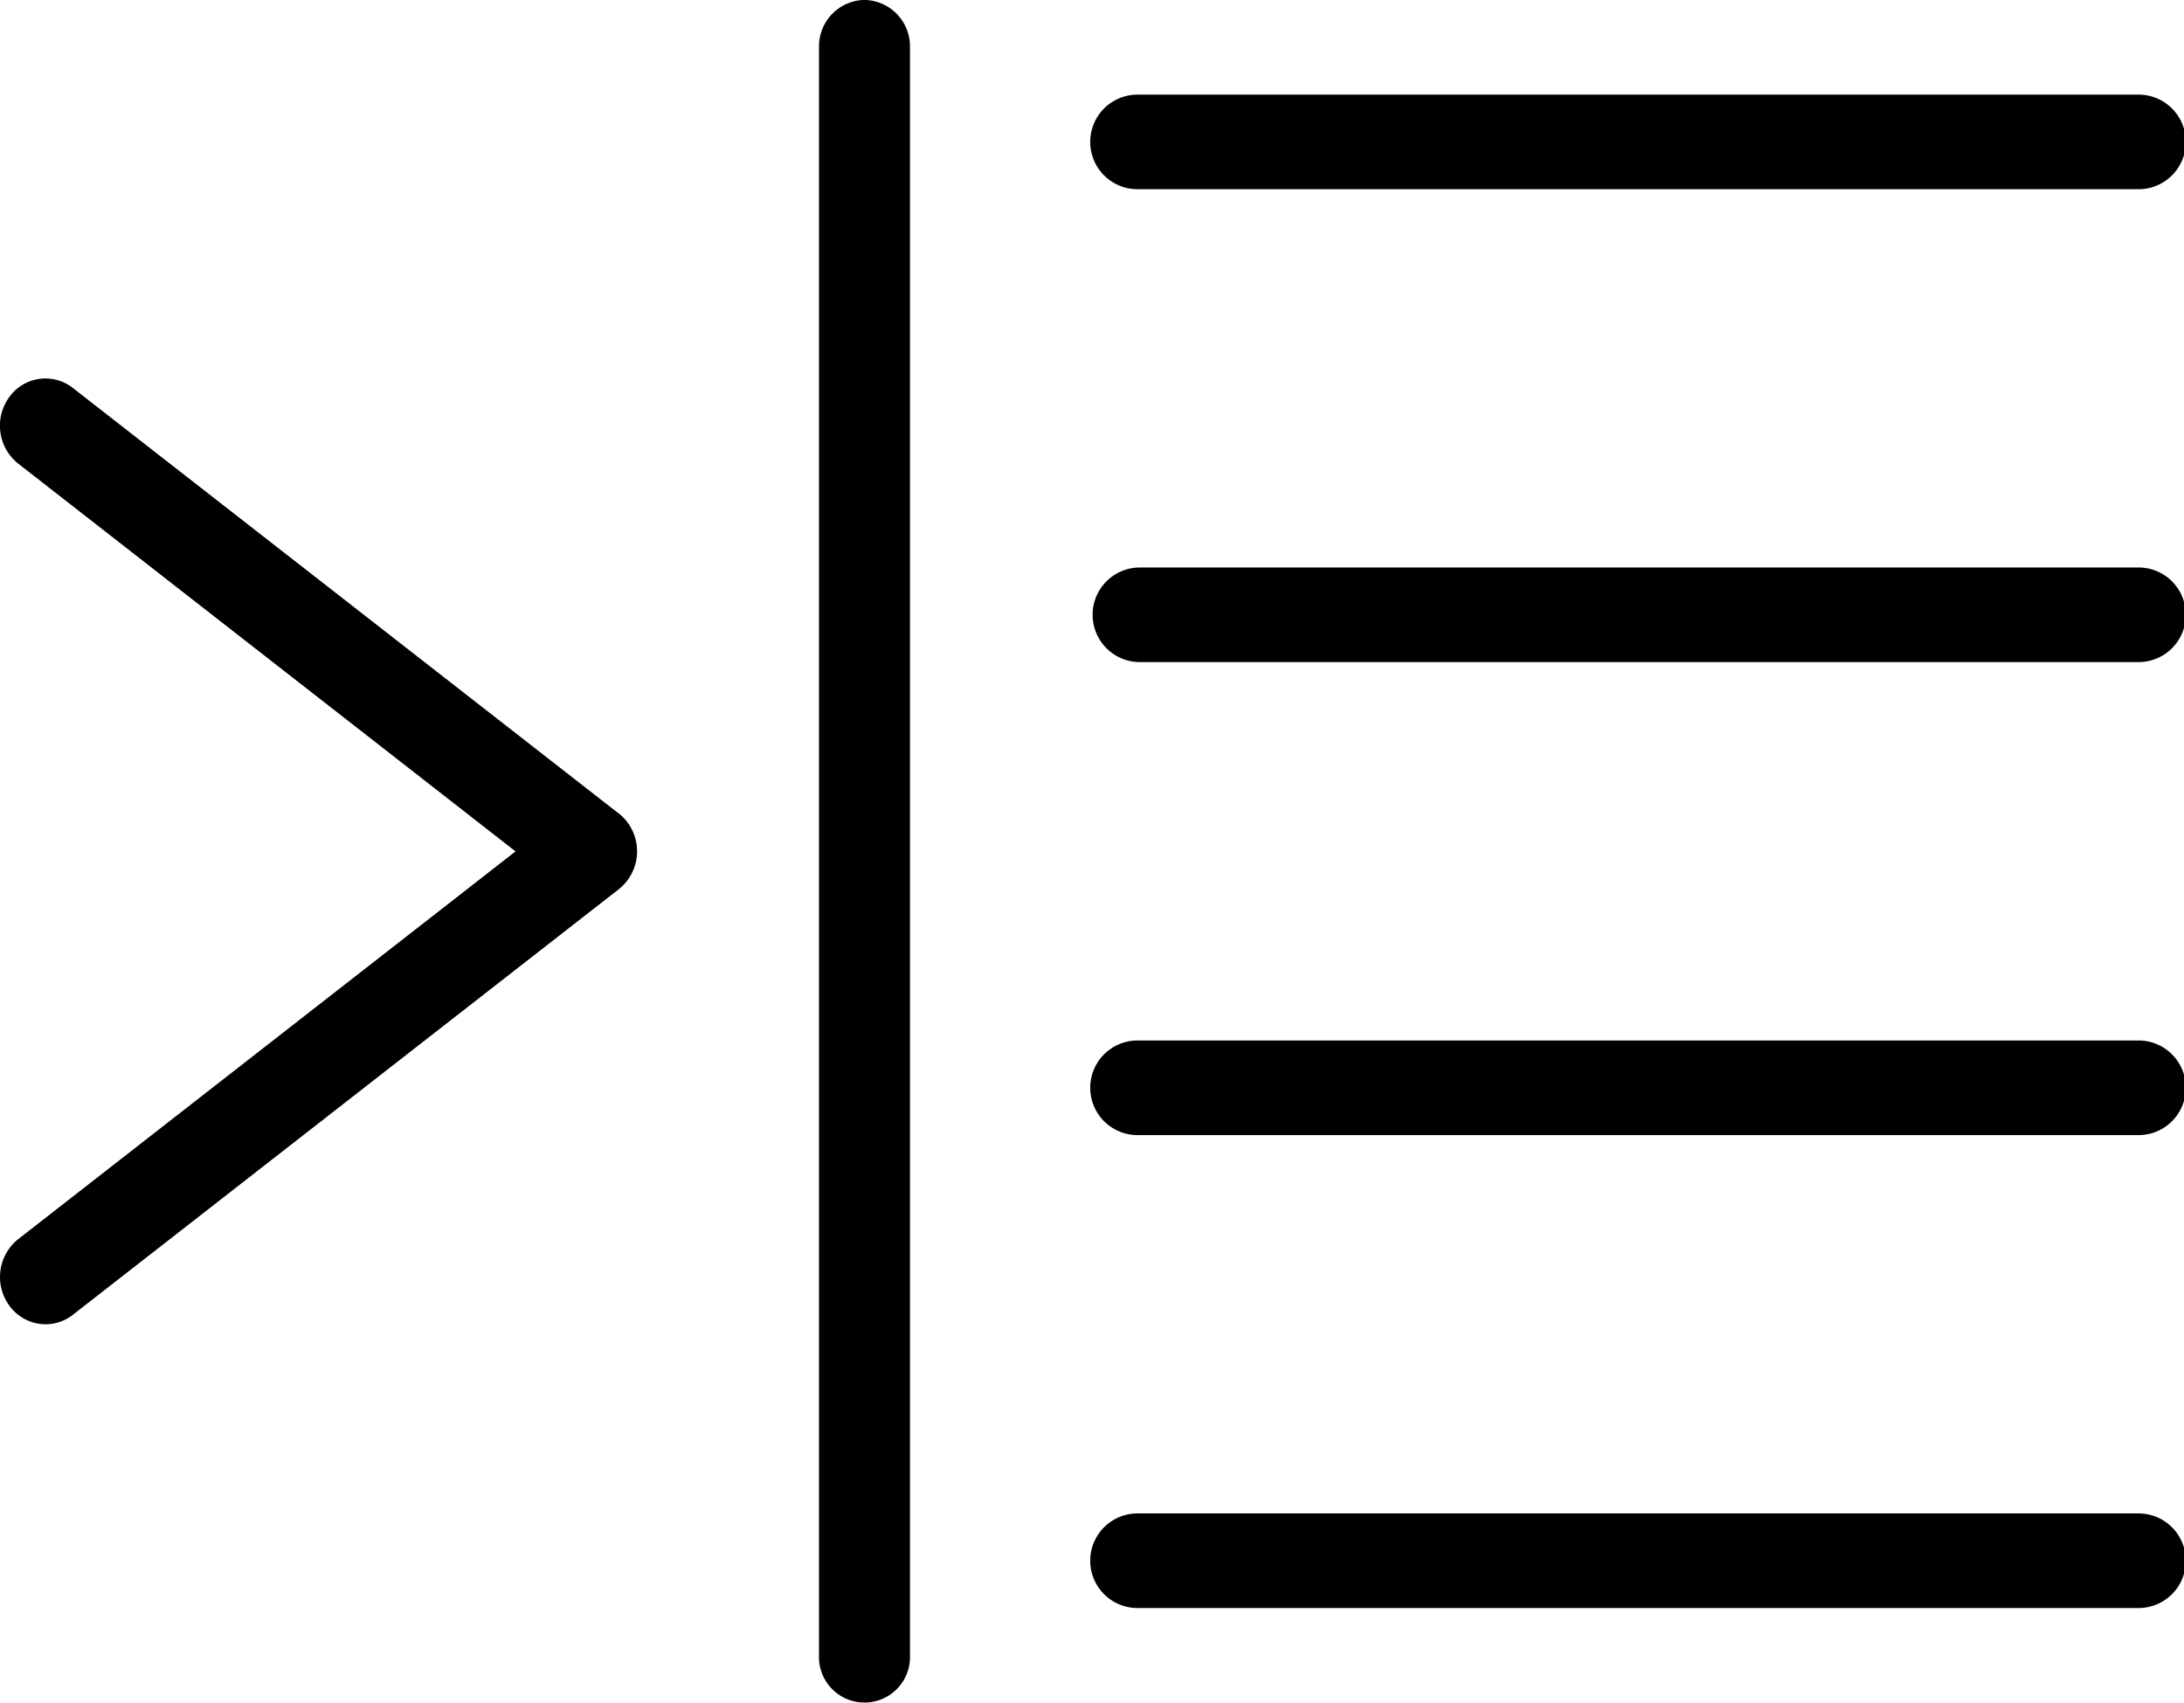 <svg xmlns="http://www.w3.org/2000/svg" width="32" height="24.941" viewBox="0 0 32 24.941">
  <g id="Group_1395" data-name="Group 1395" transform="translate(-114 -1637.06)">
    <g id="indent-all" transform="translate(114 1637.06)">
      <g id="Group_1393" data-name="Group 1393" transform="translate(0)">
        <g id="Group_1392" data-name="Group 1392" transform="translate(0 0)">
          <path id="Path_1498" data-name="Path 1498" d="M271.853,192H257.221a.693.693,0,0,0,0,1.386h14.632a.693.693,0,0,0,0-1.386Z" transform="translate(-240.519 -183.687)"/>
          <path id="Path_1499" data-name="Path 1499" d="M271.335,298.668H256.669a.693.693,0,0,0,0,1.386h14.667a.693.693,0,0,0,0-1.386Z" transform="translate(-240.002 -283.426)"/>
          <path id="Path_1500" data-name="Path 1500" d="M271.335,405.335H256.669a.693.693,0,0,0,0,1.386h14.667a.693.693,0,0,0,0-1.386Z" transform="translate(-240.002 -383.165)"/>
          <path id="Path_1501" data-name="Path 1501" d="M256.669,86.72h14.667a.693.693,0,0,0,0-1.386H256.669a.693.693,0,0,0,0,1.386Z" transform="translate(-240.002 -83.948)"/>
          <path id="Path_1502" data-name="Path 1502" d="M9.066,155.719l-8-6.235a.651.651,0,0,0-.933.139.71.71,0,0,0,.133.97l7.288,5.681L.267,161.954a.71.71,0,0,0-.133.97.656.656,0,0,0,.534.277.647.647,0,0,0,.4-.139l8-6.235a.709.709,0,0,0,0-1.108Z" transform="translate(0 -143.802)"/>
          <path id="Path_1503" data-name="Path 1503" d="M192.669,64a.68.68,0,0,0-.667.693V88.249a.667.667,0,1,0,1.333,0V64.694A.68.68,0,0,0,192.669,64Z" transform="translate(-180.002 -64.001)"/>
        </g>
      </g>
    </g>
  </g>
</svg>
